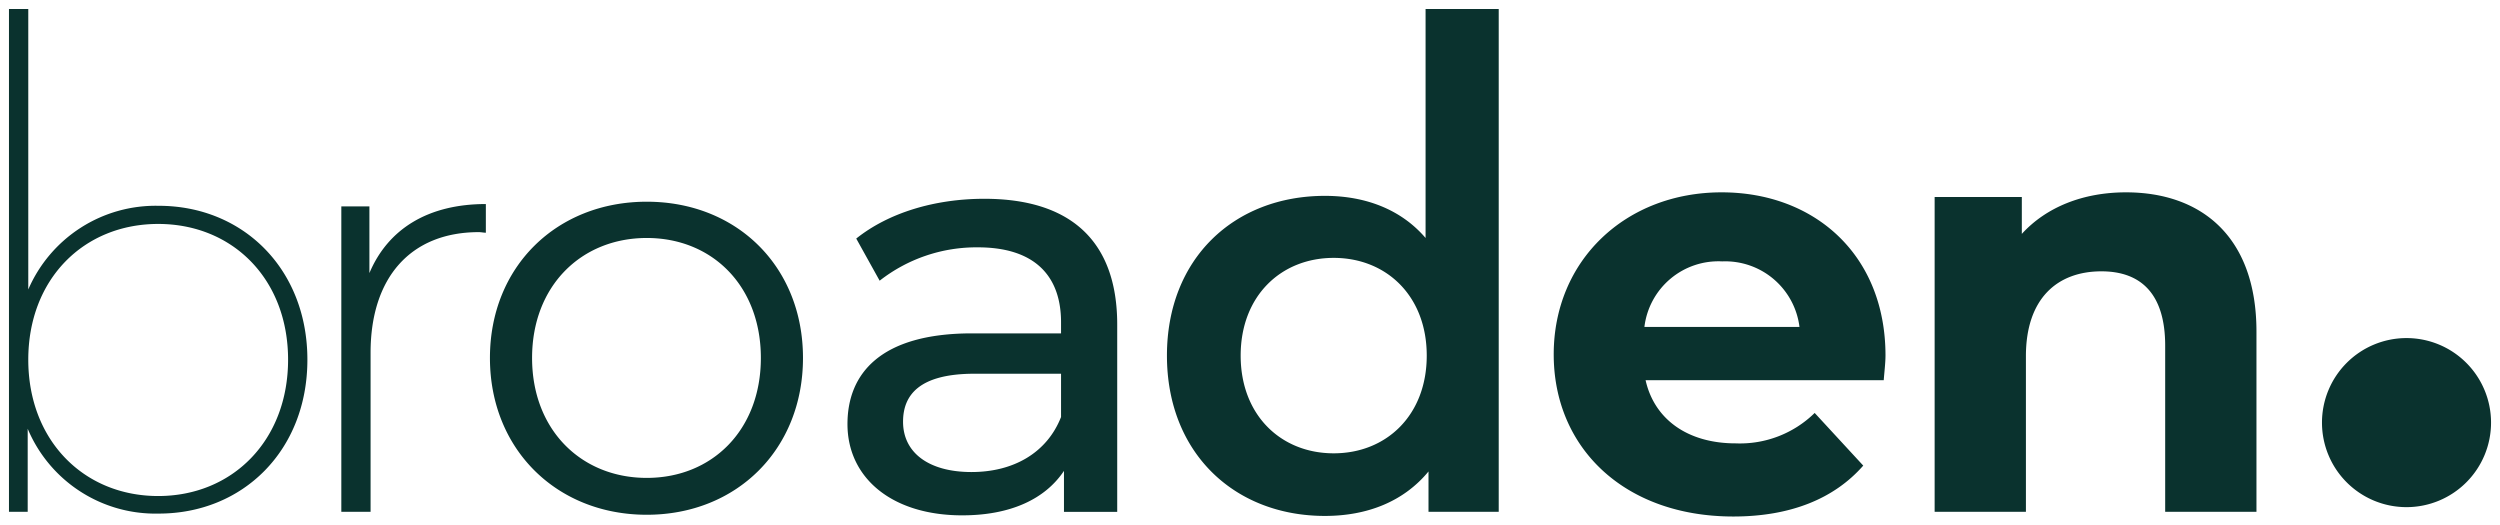 <svg id="Layer_1" data-name="Layer 1" xmlns="http://www.w3.org/2000/svg" viewBox="0 0 278.568 58.553">
  <g id="type">
    <path id="type_CompoundPathItem_" data-name="type &lt;CompoundPathItem&gt;" d="M236.892,21.432c-4.76,0-8.868,1.63-11.606,4.63V21.954h-9.715V57.032h10.171V39.688c0-6.454,3.521-9.454,8.411-9.454,4.499,0,7.107,2.608,7.107,8.281V57.032h10.171V36.95c0-10.693-6.259-15.518-14.539-15.518m-44.988,7.694a8.335,8.335,0,0,1,8.606,7.302H183.232a8.305,8.305,0,0,1,8.672-7.302m18.191,10.497c0-11.279-7.955-18.191-18.256-18.191-10.693,0-18.713,7.564-18.713,18.061,0,10.432,7.889,18.06,20.017,18.06,6.324,0,11.214-1.956,14.474-5.672l-5.412-5.868a11.889,11.889,0,0,1-8.802,3.39c-5.346,0-9.062-2.673-10.04-7.041h26.536c.065-.848.196-1.956.196-2.739M148.611,50.512c-5.868,0-10.367-4.238-10.367-10.889s4.499-10.888,10.367-10.888,10.367,4.238,10.367,10.888-4.499,10.889-10.367,10.889M158.848,1V26.518c-2.739-3.195-6.716-4.694-11.215-4.694-10.106,0-17.604,6.976-17.604,17.799s7.498,17.865,17.604,17.865c4.76,0,8.802-1.63,11.541-4.955v4.499h7.824V1ZM108.253,52.598c-4.76,0-7.628-2.152-7.628-5.607,0-2.934,1.76-5.347,7.954-5.347h9.65v4.825c-1.565,3.977-5.282,6.129-9.976,6.129m1.434-30.448c-5.542,0-10.692,1.564-14.278,4.433l2.608,4.695a17.475,17.475,0,0,1,10.953-3.717c6.194,0,9.259,3.065,9.259,8.346v1.239h-9.911c-10.301,0-13.887,4.564-13.887,10.106,0,5.998,4.955,10.171,12.779,10.171,5.411,0,9.258-1.826,11.345-4.955v4.564h5.933V36.168c0-9.454-5.347-14.018-14.801-14.018m-37.62,31.1c-7.302,0-12.779-5.346-12.779-13.366s5.477-13.366,12.779-13.366,12.714,5.346,12.714,13.366S79.369,53.25,72.067,53.25m0,4.108c10.041,0,17.408-7.303,17.408-17.474S82.108,22.476,72.067,22.476,54.593,29.713,54.593,39.884s7.433,17.474,17.474,17.474M41.162,30.43V22.997H38.033V57.032h3.26V39.297c0-8.411,4.499-13.431,12.062-13.431.261,0,.521.065.782.065V22.736c-6.389,0-10.888,2.739-12.975,7.694M17.626,55.271c-8.281,0-14.475-6.194-14.475-15.191S9.345,24.953,17.626,24.953,32.1,31.082,32.1,40.08,25.906,55.271,17.626,55.271m.065-32.339a15.46,15.46,0,0,0-14.54,9.324V1H1V57.032H3.086V47.773a15.436,15.436,0,0,0,14.605,9.454c9.389,0,16.561-7.041,16.561-17.147S27.08,22.932,17.691,22.932" style="fill: #0a322e"/>
    <path id="type_PathItem_" data-name="type &lt;PathItem&gt;" d="M268.15,56.509a9.419,9.419,0,1,0-9.418-9.418,9.418,9.418,0,0,0,9.418,9.418" style="fill: #0a322e"/>
  </g>
</svg>
